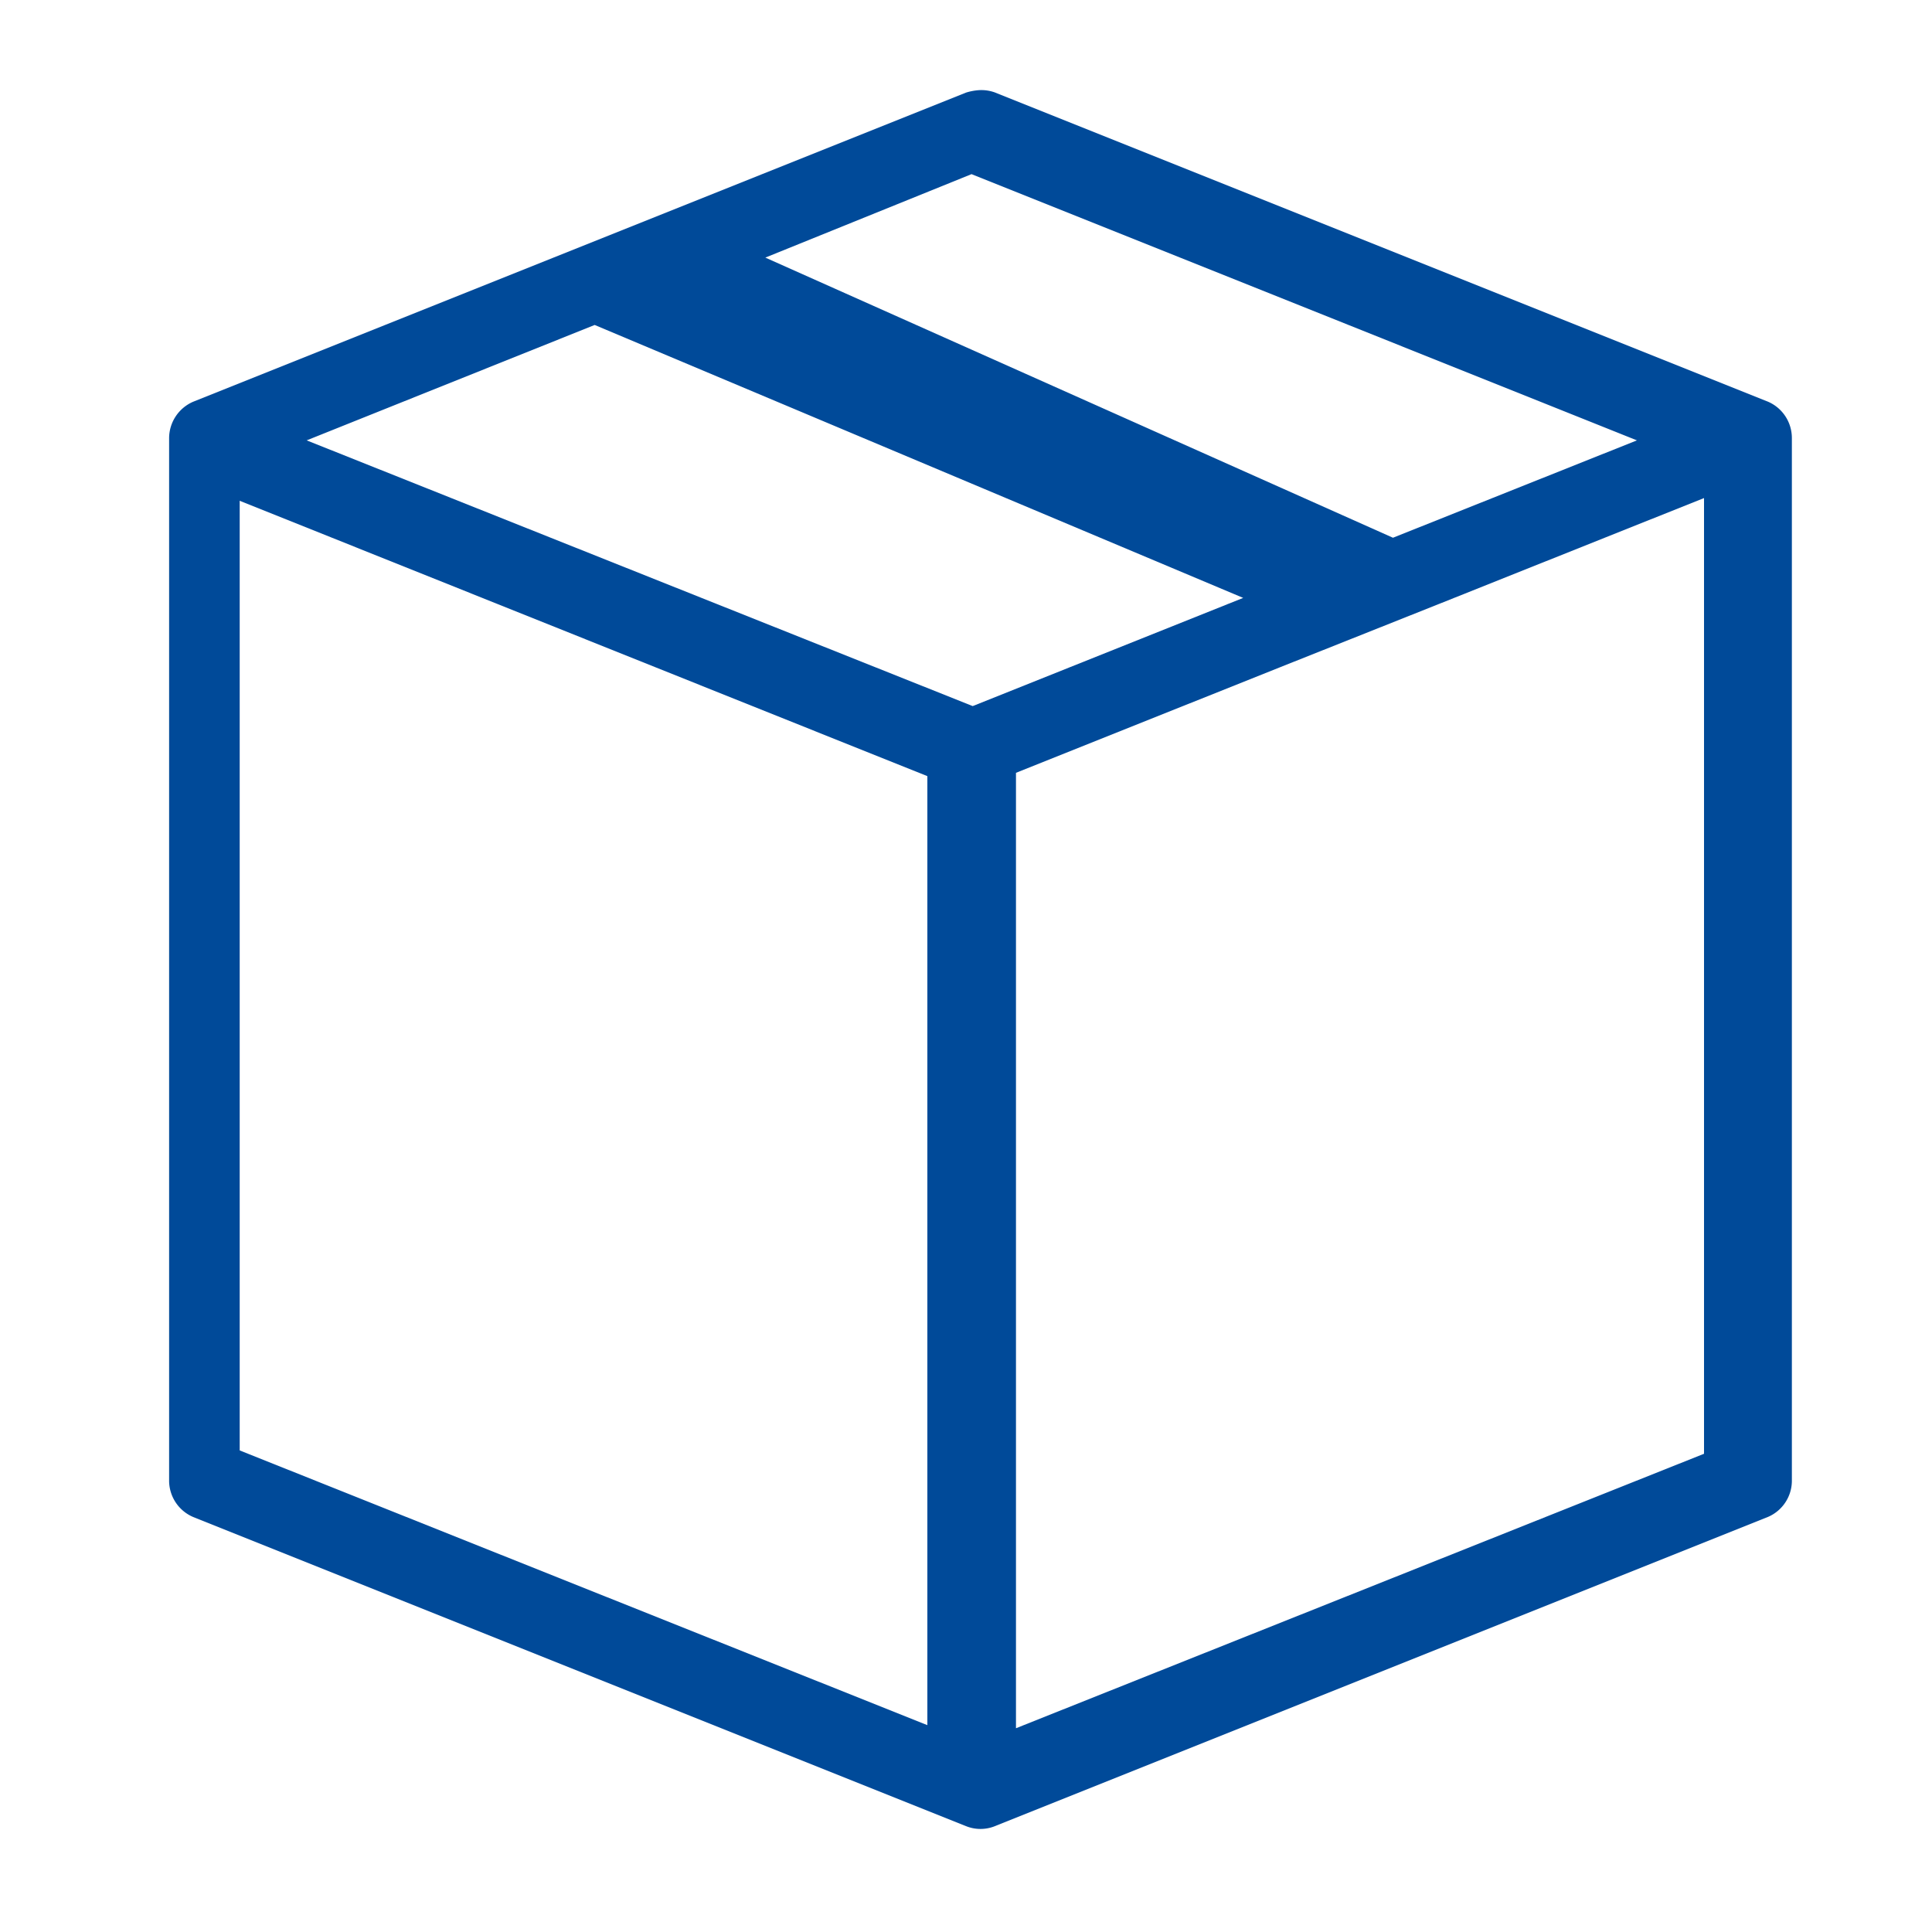 <svg id="Livello_1" data-name="Livello 1" xmlns="http://www.w3.org/2000/svg" viewBox="0 0 150 150"><defs><style>.cls-1{fill:#004a99;}</style></defs><title>xxTavola disegno 1 copia 4dak</title><path class="cls-1" d="M76,7a4.39,4.39,0,0,0-1,.19l-60,24A3.09,3.09,0,0,0,13.13,34v81A3.07,3.07,0,0,0,15,117.78l60,24a3,3,0,0,0,2.25,0l60-24a3.06,3.06,0,0,0,1.87-2.76V34a3.07,3.07,0,0,0-1.87-2.82l-60-24A3.11,3.11,0,0,0,76,7Zm-.57,6.52,51.66,20.67-18.94,7.56L59.42,20ZM46.17,25.23,96.52,46.42l-21,8.4L23.81,34.19ZM18.61,38.88,72,60.26v73.68L18.61,112.61V38.88Zm93.14,8,20.55-8.21h0v74.2L78.88,134.18V60l20.54-8.21"/></svg>